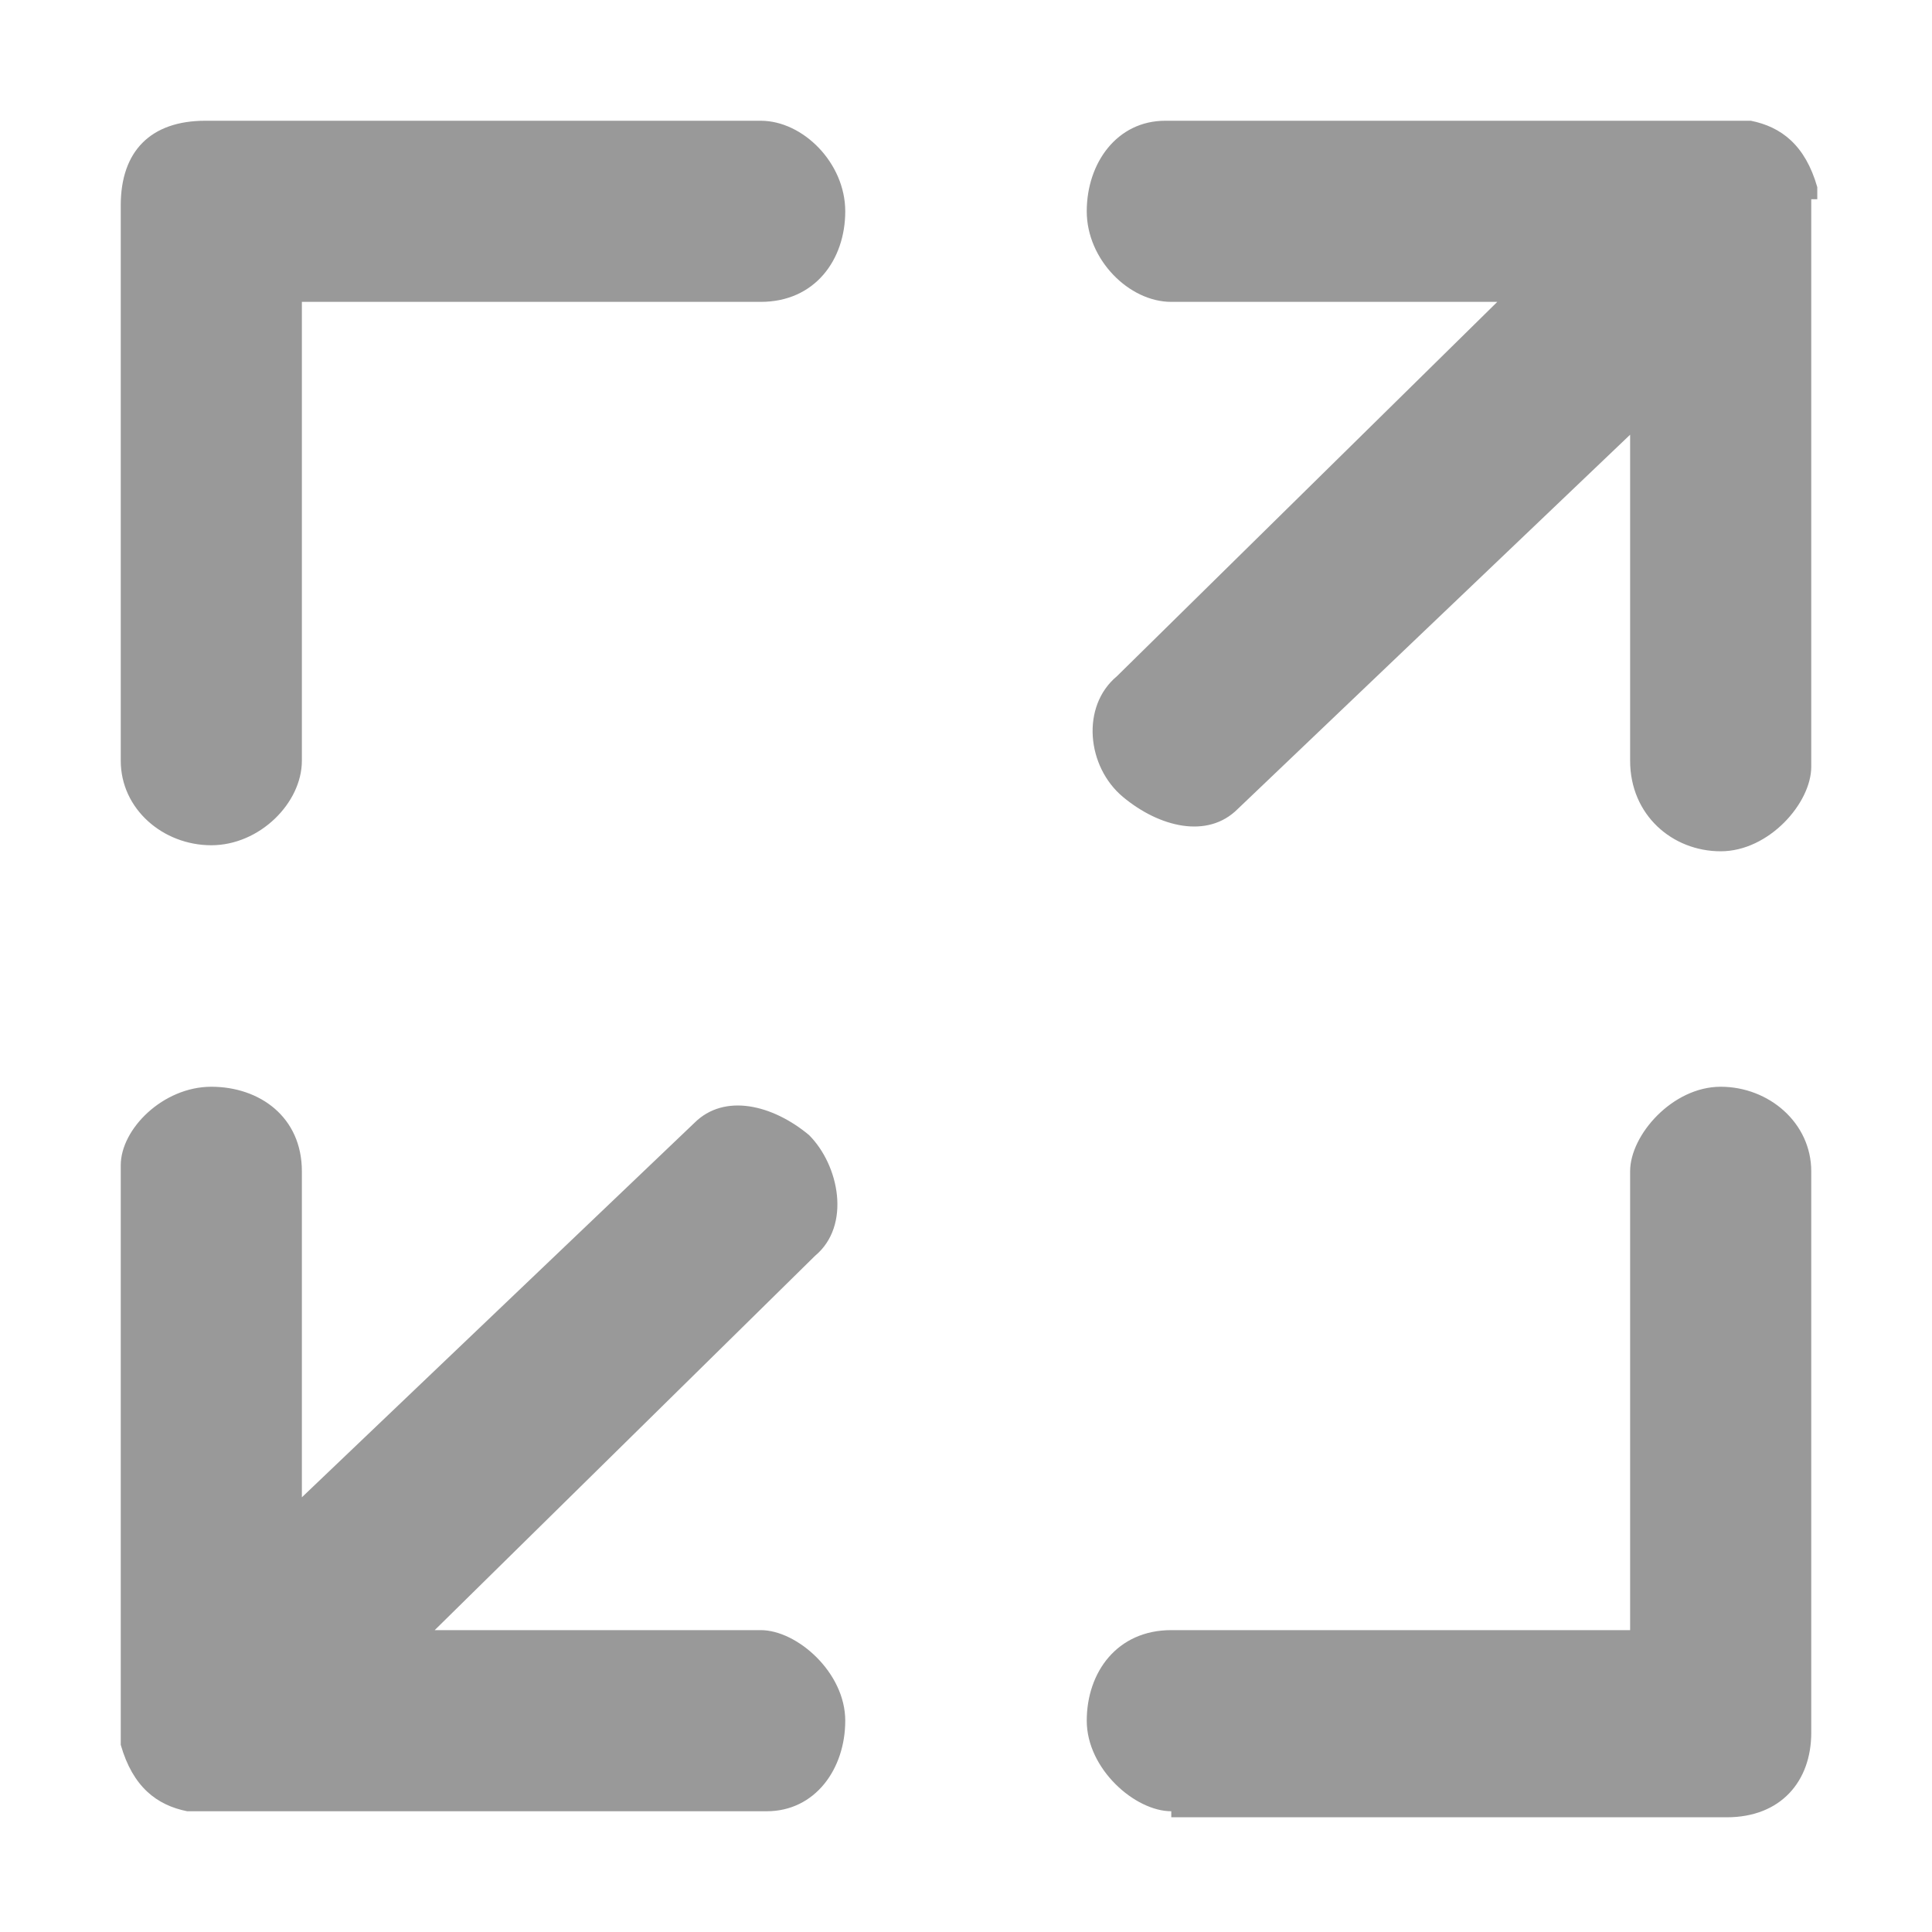 <?xml version="1.0" standalone="no"?><!DOCTYPE svg PUBLIC "-//W3C//DTD SVG 1.1//EN" "http://www.w3.org/Graphics/SVG/1.1/DTD/svg11.dtd"><svg t="1720666076585" class="icon" viewBox="0 0 1024 1024" version="1.1" xmlns="http://www.w3.org/2000/svg" p-id="4232" xmlns:xlink="http://www.w3.org/1999/xlink" width="200" height="200"><path d="M403.2 64c22.4 0 44.8 22.4 44.8 48S432 160 403.2 160H160v243.2c0 22.4-22.4 44.8-48 44.8S64 428.8 64 403.2V108.8C64 80 80 64 108.8 64h294.4z m217.6 896c-19.2 0-44.8-22.4-44.8-48s16-48 44.8-48H864v-243.2c0-19.2 22.4-44.8 48-44.8s48 19.2 48 44.8v297.6c0 25.6-16 44.8-44.8 44.8h-294.4zM960 105.6v300.8c0 19.2-22.4 44.8-48 44.8s-48-19.2-48-48V230.4l-208 198.4c-16 16-41.6 9.6-60.8-6.4s-22.4-48-3.2-64L793.6 160h-172.8c-22.4 0-44.8-22.4-44.8-48S592 64 617.6 64H928c16 3.2 28.8 12.8 35.2 35.2v6.4zM64 918.4v-300.8c0-19.2 22.4-41.6 48-41.6s48 16 48 44.8v172.8l208-198.4c16-16 41.6-9.6 60.8 6.4 16 16 22.4 48 3.2 64L230.4 864h172.8c19.2 0 44.8 22.4 44.8 48s-16 48-41.6 48H99.2c-16-3.2-28.8-12.8-35.2-35.2v-6.4z" fill="#999999" p-id="4233"></path></svg>